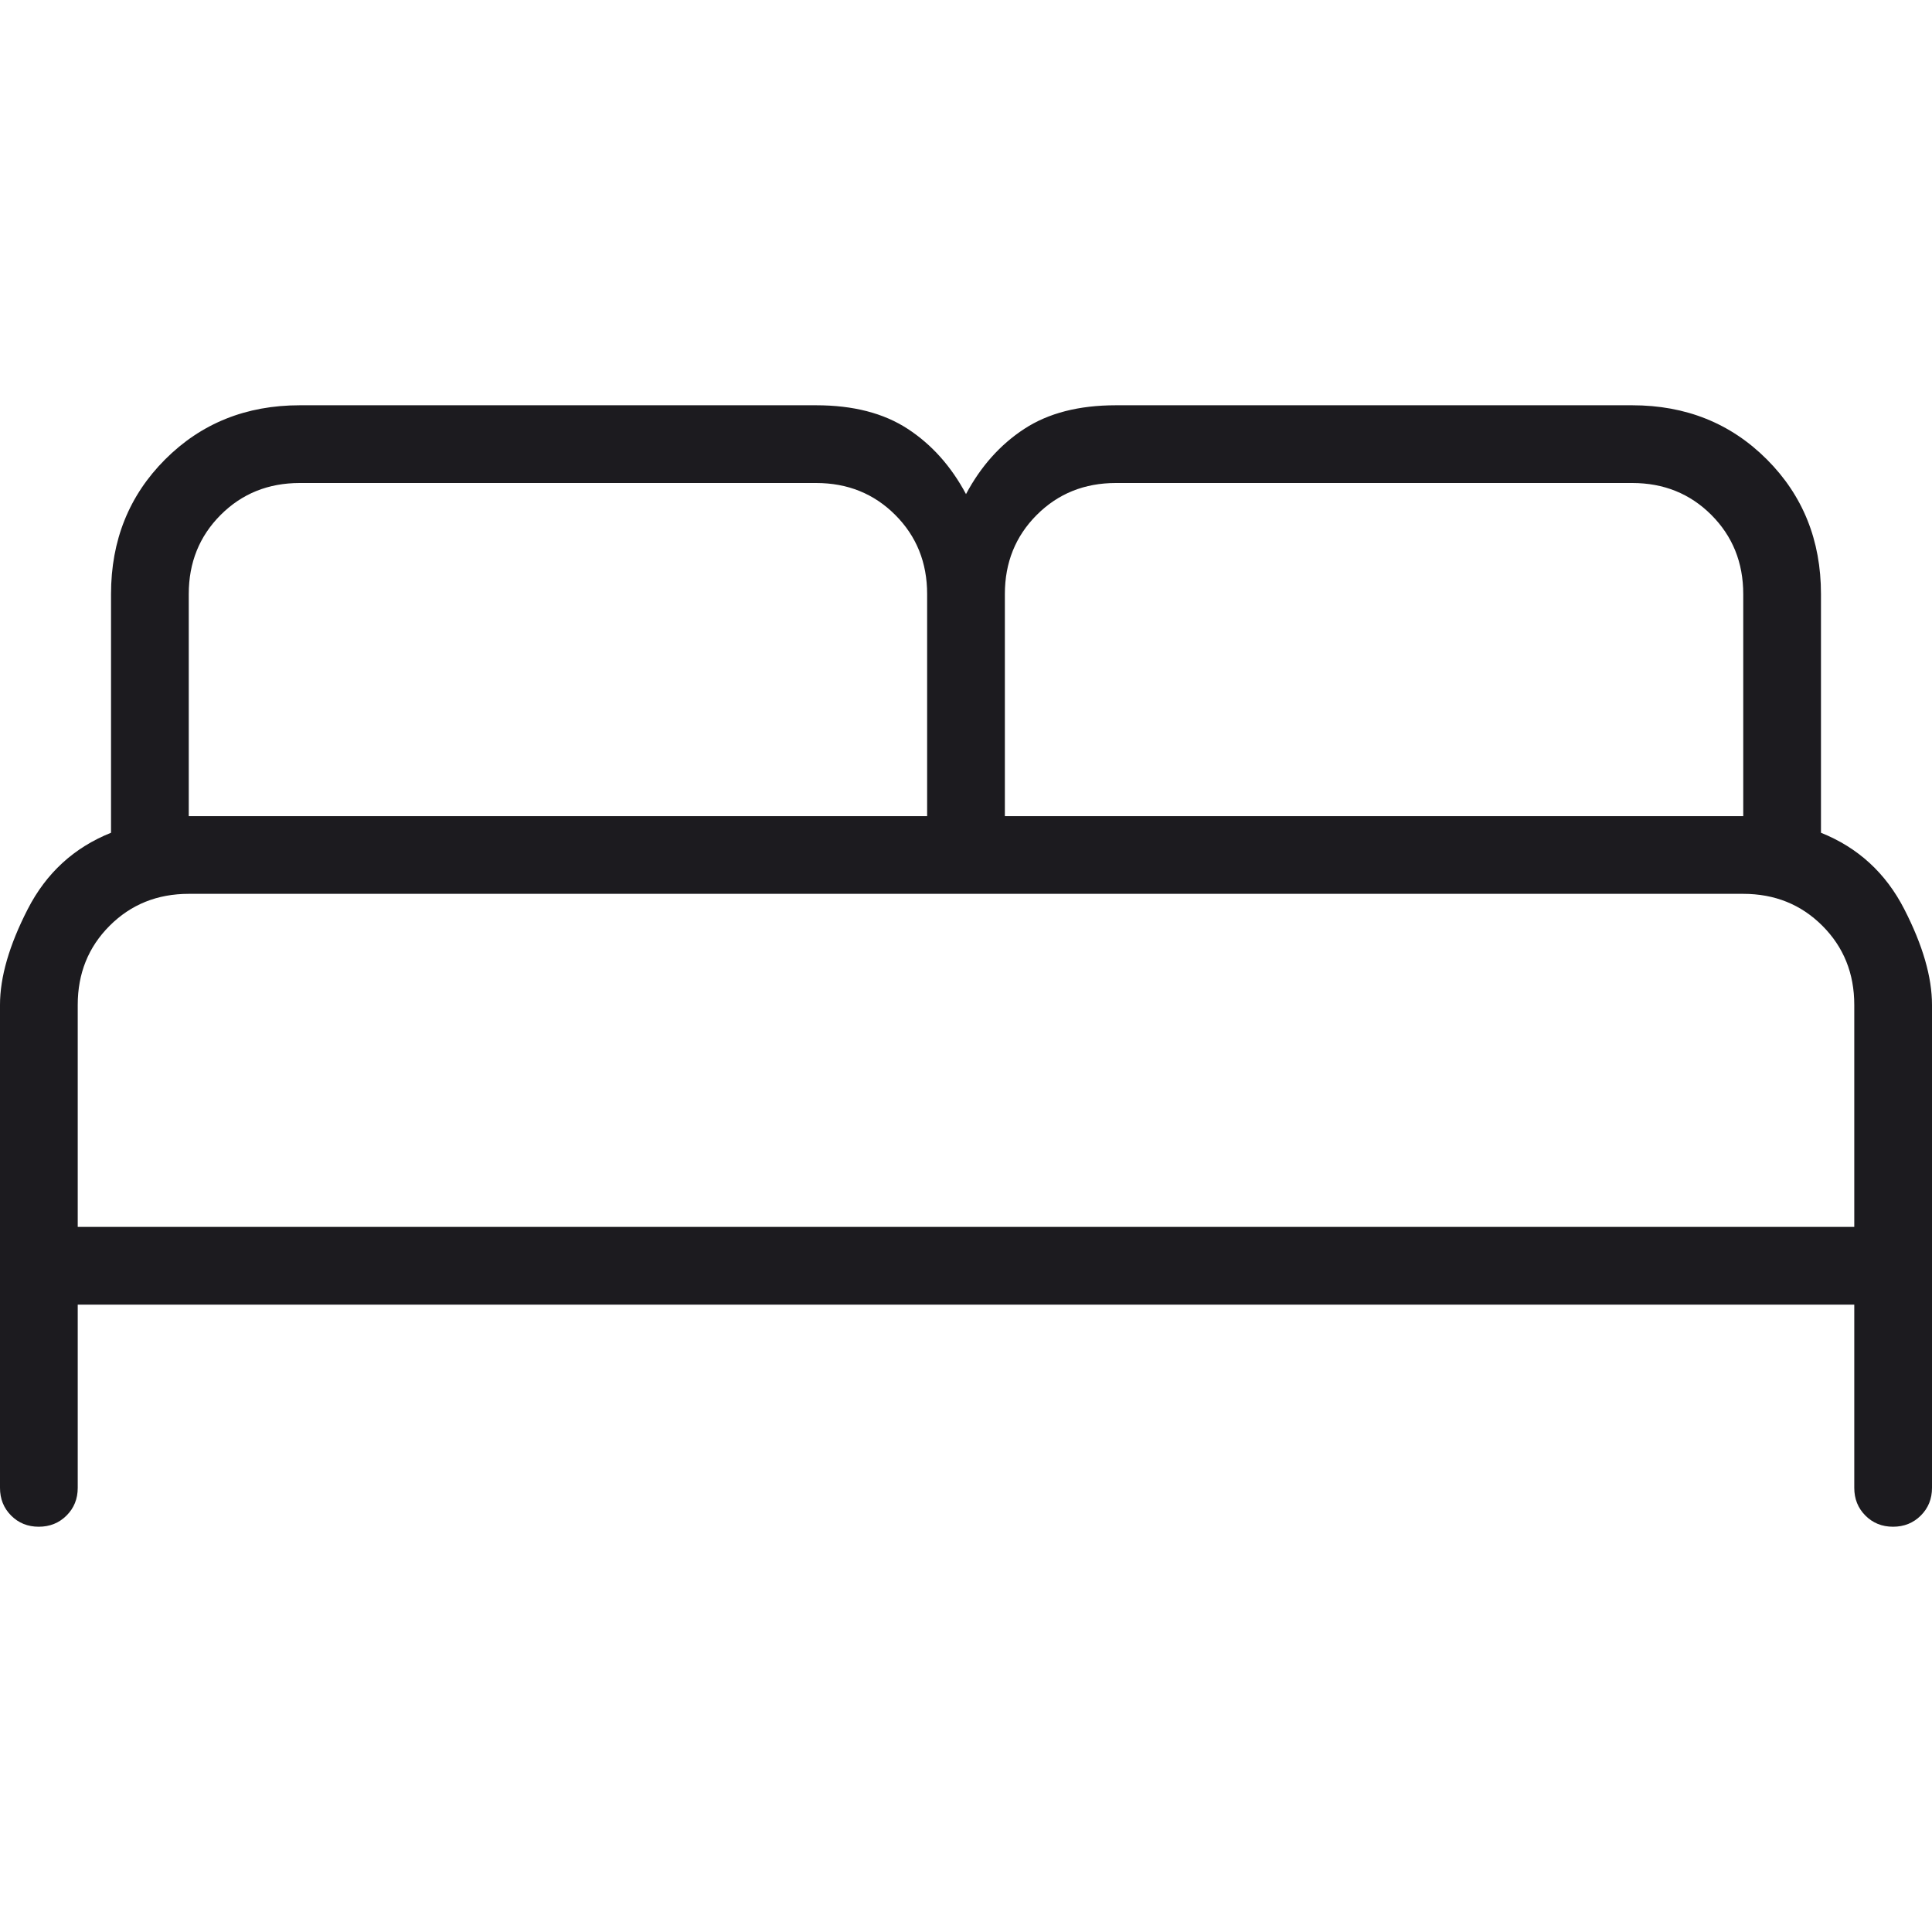 <svg width="60" height="60" viewBox="0 0 60 60" fill="none" xmlns="http://www.w3.org/2000/svg">
<path d="M0 46.207V31.207C0 30.345 0.287 29.353 0.862 28.233C1.437 27.112 2.299 26.322 3.448 25.862V18.448C3.448 16.782 4.009 15.388 5.129 14.267C6.25 13.146 7.644 12.586 9.31 12.586H25.345C26.494 12.586 27.442 12.83 28.19 13.319C28.937 13.807 29.54 14.483 30 15.345C30.46 14.483 31.063 13.807 31.81 13.319C32.557 12.83 33.506 12.586 34.655 12.586H50.69C52.356 12.586 53.75 13.146 54.871 14.267C55.991 15.388 56.552 16.782 56.552 18.448V25.862C57.701 26.322 58.563 27.112 59.138 28.233C59.713 29.353 60 30.345 60 31.207V46.207C60 46.549 59.884 46.836 59.652 47.067C59.42 47.298 59.133 47.414 58.79 47.414C58.447 47.414 58.161 47.298 57.931 47.067C57.701 46.836 57.586 46.549 57.586 46.207V40.517H2.414V46.207C2.414 46.549 2.298 46.836 2.066 47.067C1.834 47.298 1.547 47.414 1.203 47.414C0.861 47.414 0.575 47.298 0.345 47.067C0.115 46.836 0 46.549 0 46.207ZM31.207 25.345H54.138V18.448C54.138 17.471 53.807 16.652 53.147 15.991C52.486 15.33 51.667 15 50.69 15H34.655C33.678 15 32.859 15.33 32.198 15.991C31.537 16.652 31.207 17.471 31.207 18.448V25.345ZM5.862 25.345H28.793V18.448C28.793 17.471 28.463 16.652 27.802 15.991C27.141 15.33 26.322 15 25.345 15H9.31C8.333 15 7.514 15.33 6.853 15.991C6.193 16.652 5.862 17.471 5.862 18.448V25.345ZM2.414 38.103H57.586V31.207C57.586 30.23 57.256 29.411 56.595 28.75C55.934 28.089 55.115 27.759 54.138 27.759H5.862C4.885 27.759 4.066 28.089 3.405 28.75C2.744 29.411 2.414 30.23 2.414 31.207V38.103Z" fill="#1C1B1F"/>
</svg>
